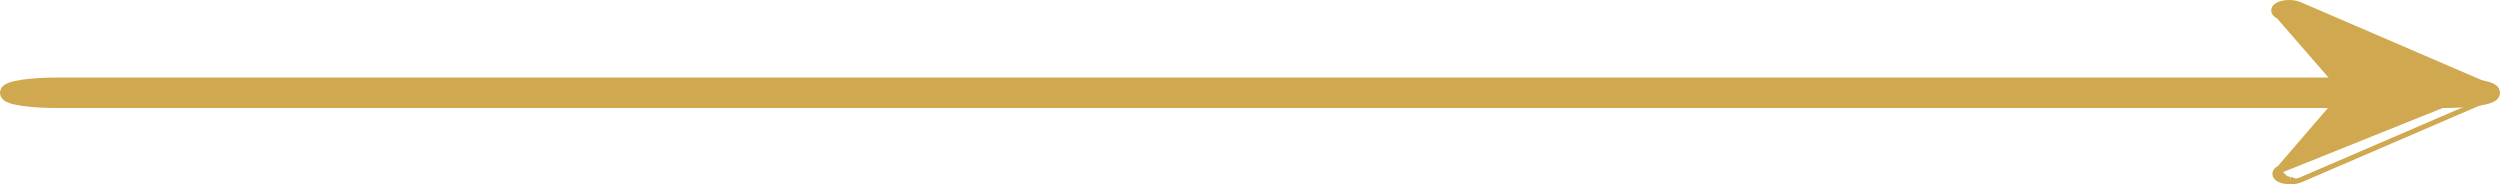 <?xml version="1.0" encoding="UTF-8"?> <svg xmlns="http://www.w3.org/2000/svg" width="1967" height="145" viewBox="0 0 1967 145" fill="none"><path d="M1802.02 143C1803.49 143.001 1804.95 142.879 1806.32 142.636M1802.02 143L1802.02 141M1802.02 143C1802.02 143 1802.02 143 1802.02 143L1802.02 141M1802.02 143C1799.88 143 1797.76 142.74 1795.91 142.231C1794.1 141.734 1792.43 140.967 1791.31 139.873C1790.74 139.309 1790.25 138.609 1790.03 137.771C1789.8 136.906 1789.89 136.027 1790.25 135.224C1790.85 133.868 1792.13 132.908 1793.51 132.246M1806.32 142.636L1802.02 141M1806.32 142.636C1807.69 142.394 1808.98 142.032 1810.09 141.551M1806.32 142.636L1810.09 141.551M1802.02 141C1800.03 141 1798.09 140.758 1796.44 140.303C1794.78 139.848 1793.49 139.201 1792.71 138.442C1791.93 137.684 1791.71 136.847 1792.07 136.036C1792.43 135.226 1793.36 134.477 1794.74 133.884M1793.51 132.246L1793.22 132.578L1794.74 133.884M1793.51 132.246C1793.65 132.176 1793.8 132.11 1793.95 132.047L1794.74 133.884M1793.51 132.246L1844.85 72.693L1792.88 12.884C1791.94 12.46 1791.08 11.929 1790.4 11.27C1789.61 10.498 1789 9.453 1789 8.194C1789 6.937 1789.62 5.894 1790.41 5.123C1791.19 4.361 1792.23 3.769 1793.36 3.317C1794.5 2.86 1795.81 2.52 1797.2 2.3C1798.59 2.08 1800.06 1.98 1801.52 2.003C1802.99 2.026 1804.44 2.171 1805.8 2.436C1807.14 2.698 1808.39 3.077 1809.47 3.575L1958.95 67.939L1794.74 133.884M1810.09 141.551C1810.09 141.551 1810.09 141.55 1810.1 141.55M1810.09 141.551L1810.09 141.551L1809.3 139.714L1810.1 141.55M1810.1 141.55L1958.95 77.437M1810.1 141.55L1958.95 77.437M1958.95 77.437C1958.95 77.437 1958.95 77.436 1958.95 77.436C1960.01 76.981 1960.97 76.395 1961.7 75.654C1962.43 74.905 1963 73.898 1963 72.688C1963 71.478 1962.43 70.471 1961.7 69.721C1960.97 68.981 1960.01 68.395 1958.95 67.94L1958.95 77.437Z" fill="#D0A84F" stroke="#D0A84F" stroke-width="4"></path><path d="M44.821 82H1922.18C1932.57 82 1942.61 81.363 1950.09 80.207C1953.81 79.633 1956.88 78.933 1959.09 78.107C1960.18 77.7 1961.24 77.199 1962.08 76.549C1962.86 75.945 1964 74.777 1964 73C1964 71.223 1962.86 70.055 1962.08 69.451C1961.24 68.801 1960.18 68.3 1959.09 67.893C1956.88 67.067 1953.81 66.367 1950.09 65.793C1942.61 64.637 1932.57 64 1922.18 64H44.821C34.427 64 24.39 64.637 16.912 65.793C13.194 66.367 10.12 67.067 7.906 67.893C6.816 68.3 5.758 68.801 4.918 69.451C4.137 70.055 3 71.223 3 73C3 74.777 4.137 75.945 4.918 76.549C5.758 77.199 6.816 77.7 7.906 78.107C10.12 78.933 13.194 79.633 16.912 80.207C24.39 81.363 34.427 82 44.821 82Z" fill="#D0A84F" stroke="#D0A84F" stroke-width="6"></path></svg> 